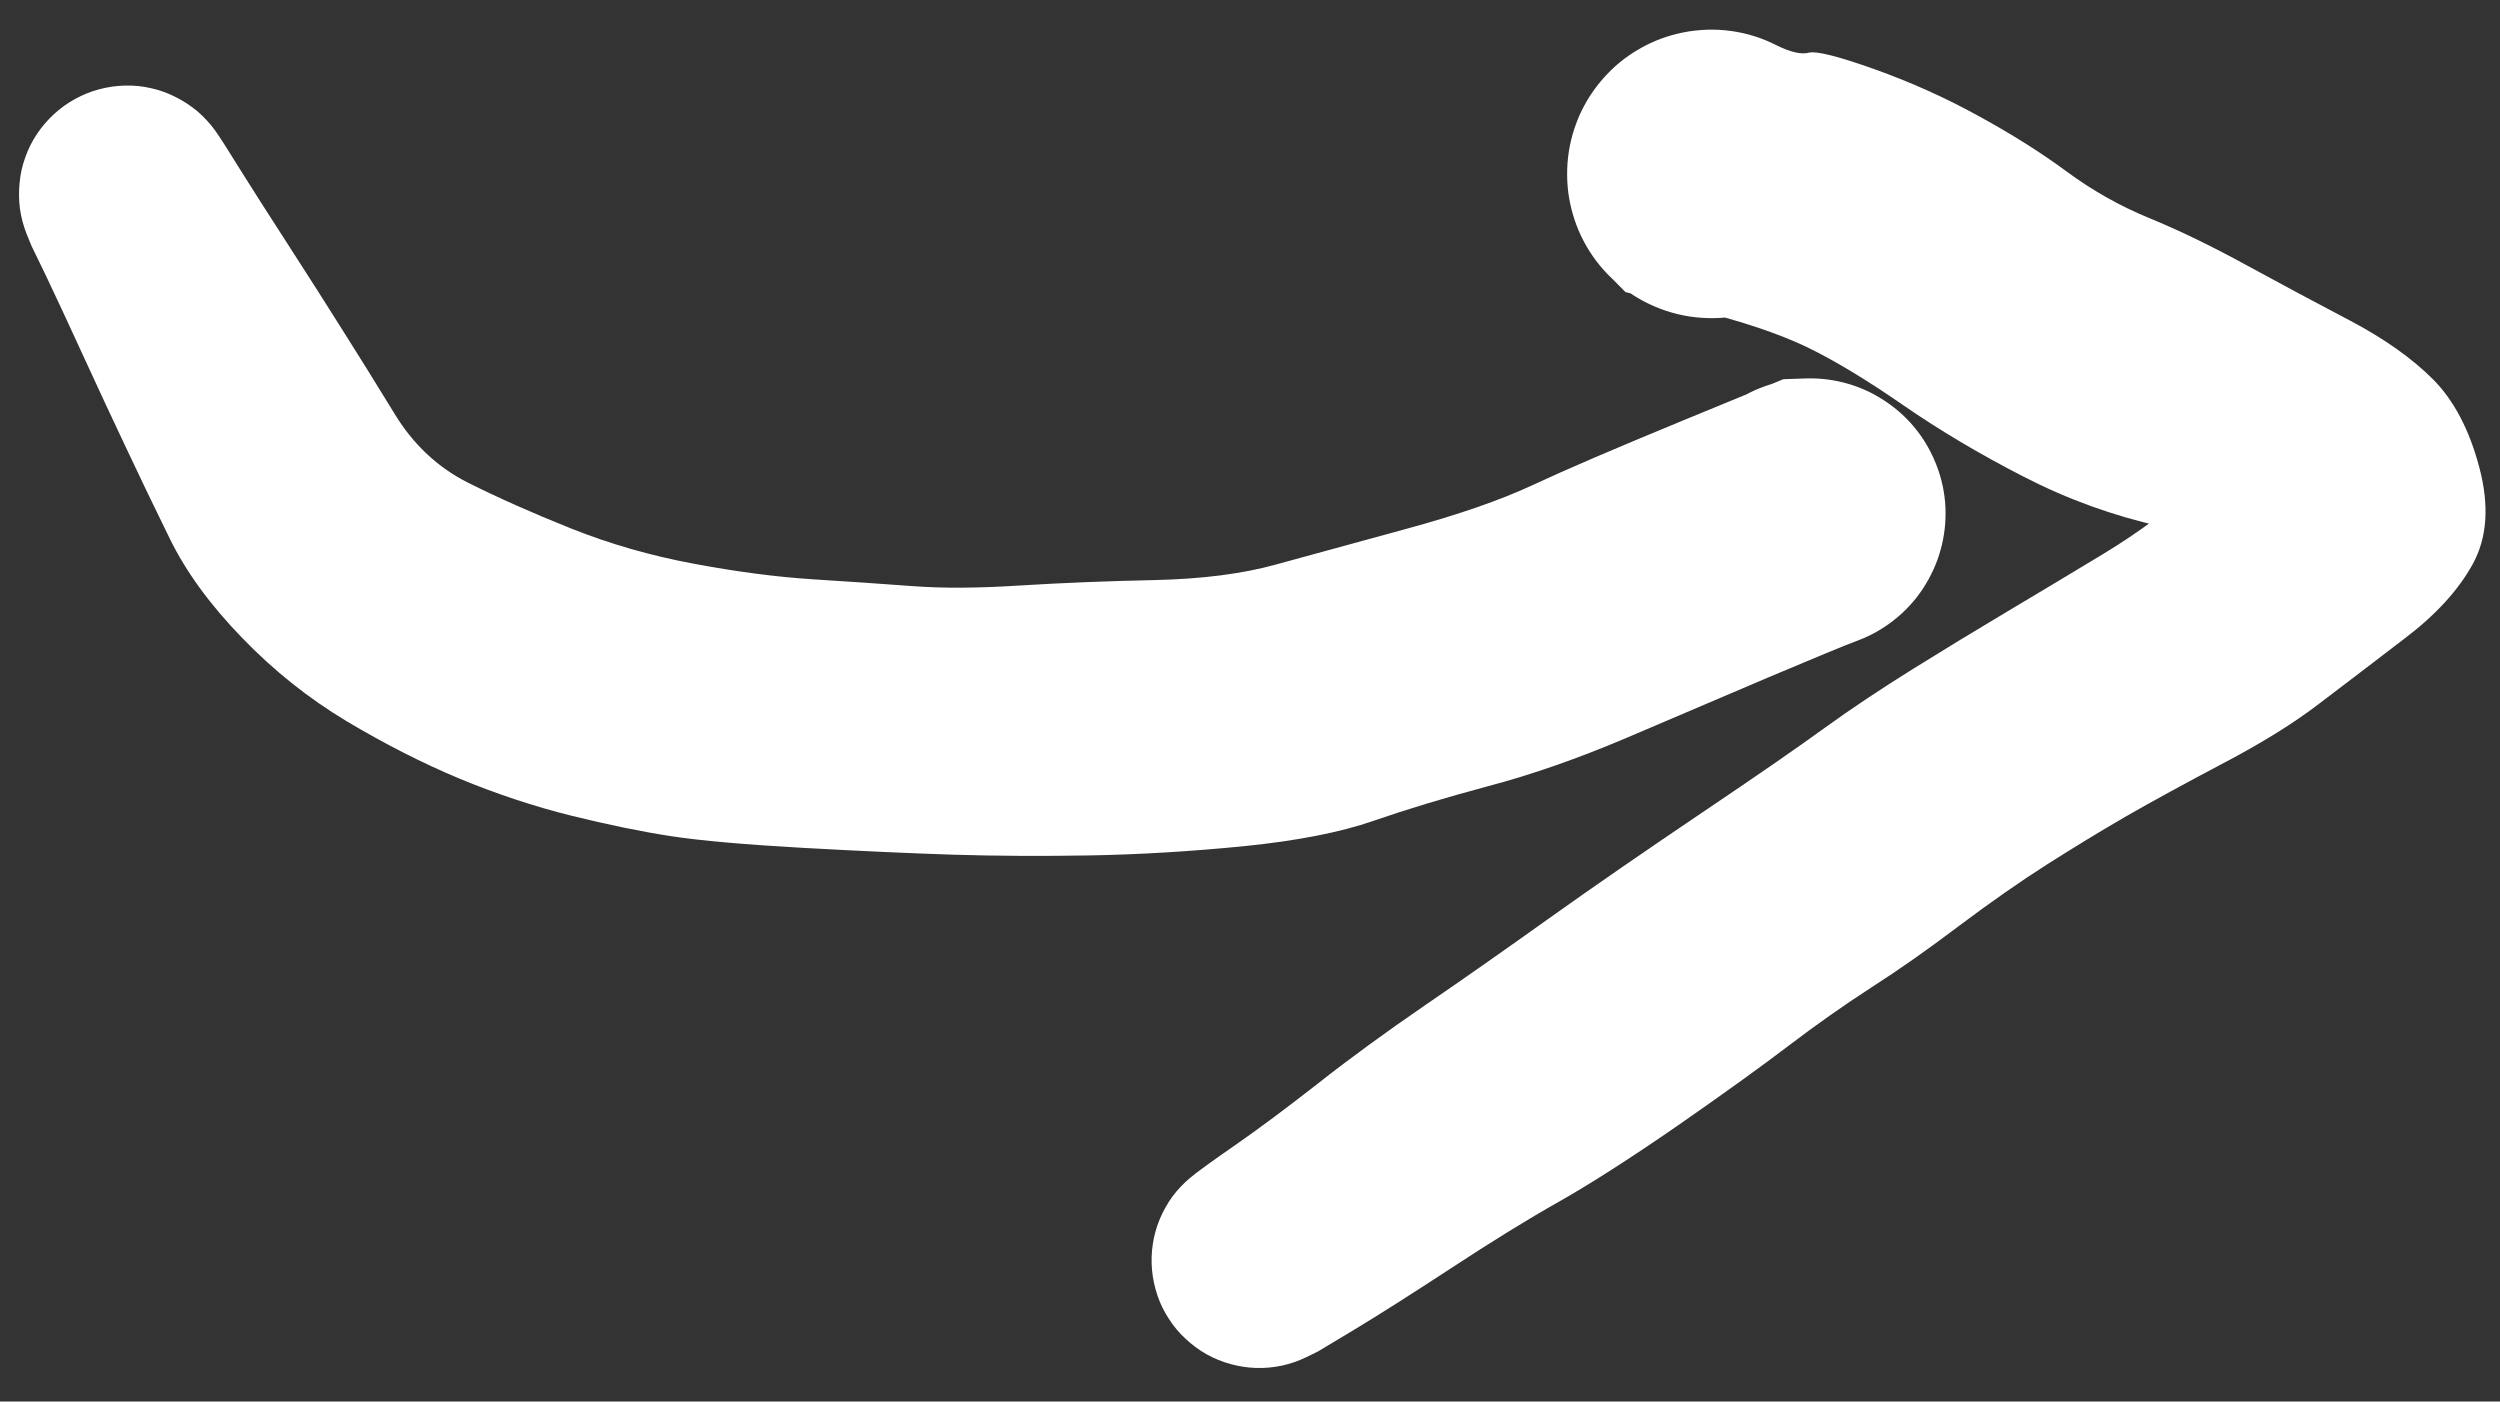<svg xmlns="http://www.w3.org/2000/svg" fill="none" viewBox="0 0 66 37" height="37" width="66">
<rect x="0" y="0" width="66" height="37" fill="#333333" stroke="none"/>
<g id="Vector">
<path fill="white" d="M0.835 6.499C0.835 6.499 0.962 6.76 1.215 7.282C1.465 7.806 1.793 8.511 2.199 9.397C2.604 10.279 2.981 11.089 3.331 11.826C3.676 12.561 4.062 13.364 4.489 14.234C4.915 15.101 5.547 15.967 6.386 16.833C7.222 17.701 8.145 18.437 9.154 19.042C10.162 19.643 11.157 20.149 12.14 20.56C13.124 20.966 14.101 21.289 15.07 21.531C16.043 21.772 16.925 21.953 17.716 22.075C18.505 22.195 19.664 22.297 21.192 22.383C22.723 22.468 24.047 22.528 25.163 22.564C26.282 22.598 27.486 22.605 28.776 22.583C30.069 22.56 31.421 22.479 32.834 22.34C34.245 22.197 35.388 21.974 36.263 21.669C37.138 21.365 38.148 21.06 39.294 20.753C40.441 20.45 41.661 20.024 42.953 19.474C44.242 18.925 45.488 18.394 46.691 17.88C47.893 17.372 48.676 17.049 49.04 16.912C49.407 16.773 49.742 16.581 50.042 16.337C50.346 16.09 50.602 15.801 50.809 15.47C51.017 15.139 51.167 14.784 51.261 14.406C51.353 14.025 51.383 13.641 51.35 13.253C51.316 12.862 51.219 12.488 51.061 12.132C50.906 11.773 50.697 11.449 50.433 11.158C50.171 10.871 49.869 10.633 49.527 10.444C49.186 10.251 48.823 10.119 48.438 10.05C48.056 9.979 47.671 9.971 47.282 10.025C46.895 10.083 46.528 10.199 46.18 10.373C45.829 10.549 45.517 10.777 45.244 11.056C44.968 11.333 44.745 11.646 44.573 11.995C44.402 12.348 44.293 12.718 44.246 13.104C44.195 13.491 44.207 13.876 44.282 14.257C44.36 14.641 44.495 15.002 44.688 15.34C44.883 15.68 45.127 15.979 45.419 16.238C45.712 16.495 46.038 16.701 46.398 16.855C46.757 17.006 47.132 17.097 47.522 17.13C47.91 17.159 48.293 17.125 48.67 17.027C49.049 16.932 49.403 16.777 49.733 16.563C50.06 16.35 50.345 16.091 50.588 15.786C50.829 15.478 51.016 15.141 51.15 14.775C51.282 14.406 51.352 14.026 51.36 13.637C51.368 13.248 51.313 12.866 51.196 12.491C51.08 12.119 50.906 11.775 50.673 11.459C50.446 11.145 50.173 10.874 49.852 10.649C49.535 10.421 49.188 10.251 48.813 10.139C48.438 10.027 48.055 9.978 47.665 9.991C47.275 10.004 47.08 10.011 47.08 10.011C47.08 10.011 46.196 10.375 44.428 11.102C42.66 11.83 41.341 12.396 40.472 12.802C39.606 13.206 38.481 13.595 37.097 13.97C35.717 14.346 34.584 14.656 33.697 14.9C32.812 15.148 31.741 15.285 30.485 15.314C29.232 15.34 28.051 15.388 26.942 15.456C25.835 15.528 24.887 15.534 24.097 15.474C23.311 15.415 22.433 15.355 21.463 15.294C20.487 15.231 19.434 15.093 18.305 14.88C17.173 14.669 16.095 14.359 15.071 13.95C14.053 13.543 13.145 13.139 12.348 12.739C11.555 12.338 10.913 11.736 10.423 10.934C9.931 10.129 9.467 9.383 9.032 8.697C8.599 8.007 8.119 7.253 7.592 6.438C7.063 5.619 6.645 4.964 6.337 4.472C6.033 3.978 5.815 3.637 5.683 3.45C5.546 3.262 5.39 3.092 5.215 2.941C5.037 2.792 4.844 2.666 4.637 2.562C4.432 2.457 4.216 2.379 3.988 2.328C3.762 2.276 3.534 2.253 3.303 2.259C3.072 2.264 2.845 2.297 2.622 2.356C2.399 2.415 2.187 2.501 1.984 2.612C1.782 2.723 1.596 2.856 1.426 3.012C1.256 3.168 1.107 3.342 0.978 3.534C0.849 3.726 0.746 3.931 0.669 4.149C0.589 4.369 0.538 4.593 0.518 4.822C0.494 5.053 0.497 5.284 0.527 5.514C0.56 5.742 0.619 5.965 0.705 6.182C0.792 6.393 0.835 6.499 0.835 6.499Z"></path>
<path fill="white" d="M34.794 35.679C34.794 35.679 35.11 35.489 35.743 35.109C36.378 34.727 37.233 34.184 38.308 33.481C39.38 32.776 40.339 32.185 41.182 31.71C42.027 31.229 43.064 30.564 44.292 29.715C45.519 28.862 46.496 28.158 47.225 27.603C47.951 27.05 48.677 26.539 49.402 26.07C50.13 25.604 50.906 25.058 51.731 24.434C52.557 23.814 53.329 23.275 54.045 22.819C54.758 22.365 55.454 21.942 56.134 21.548C56.815 21.157 57.665 20.693 58.683 20.155C59.703 19.62 60.551 19.095 61.225 18.578C61.902 18.065 62.652 17.492 63.477 16.86C64.305 16.234 64.907 15.575 65.285 14.883C65.662 14.19 65.719 13.345 65.456 12.347C65.193 11.349 64.786 10.573 64.235 10.018C63.683 9.463 62.951 8.944 62.038 8.462C61.122 7.981 60.207 7.492 59.293 6.993C58.378 6.492 57.531 6.082 56.754 5.763C55.977 5.445 55.248 5.035 54.568 4.534C53.885 4.03 53.105 3.538 52.226 3.058C51.351 2.576 50.435 2.165 49.478 1.824C48.526 1.484 47.949 1.34 47.748 1.392C47.549 1.443 47.264 1.376 46.891 1.191C46.519 1.002 46.127 0.878 45.714 0.82C45.302 0.762 44.891 0.772 44.482 0.85C44.074 0.923 43.688 1.062 43.323 1.266C42.962 1.469 42.64 1.725 42.358 2.034C42.079 2.342 41.856 2.686 41.688 3.067C41.526 3.449 41.426 3.847 41.389 4.26C41.352 4.673 41.383 5.083 41.48 5.49C41.576 5.894 41.736 6.272 41.96 6.627C42.181 6.978 42.454 7.284 42.778 7.546C43.101 7.808 43.458 8.011 43.848 8.157C44.237 8.303 44.641 8.383 45.058 8.397C45.473 8.412 45.878 8.359 46.276 8.237C46.675 8.118 47.045 7.938 47.386 7.697C47.724 7.453 48.015 7.163 48.258 6.829C48.505 6.493 48.69 6.126 48.815 5.727C48.939 5.328 48.996 4.922 48.987 4.509C48.976 4.092 48.901 3.688 48.761 3.296C48.618 2.906 48.417 2.548 48.159 2.221C47.9 1.895 47.596 1.618 47.245 1.392C46.897 1.169 46.521 1.005 46.116 0.901C45.714 0.799 45.305 0.764 44.891 0.795C44.477 0.825 44.078 0.923 43.696 1.087C43.311 1.248 42.962 1.466 42.65 1.742C42.342 2.02 42.084 2.339 41.876 2.7C41.668 3.061 41.524 3.446 41.443 3.854C41.364 4.261 41.352 4.672 41.403 5.087C41.459 5.5 41.578 5.893 41.761 6.265C41.944 6.637 42.182 6.971 42.474 7.267C42.766 7.563 42.912 7.711 42.912 7.711C42.912 7.711 43.526 7.865 44.754 8.174C45.986 8.482 46.968 8.811 47.7 9.162C48.429 9.515 49.276 10.026 50.24 10.693C51.205 11.36 52.266 11.991 53.425 12.585C54.585 13.183 55.799 13.621 57.065 13.901C58.333 14.176 58.984 13.89 59.017 13.044C59.05 12.197 58.717 12.104 58.017 12.764C57.316 13.425 56.469 14.055 55.476 14.654C54.483 15.253 53.622 15.77 52.894 16.203C52.165 16.636 51.372 17.12 50.514 17.653C49.659 18.185 48.881 18.704 48.18 19.21C47.48 19.719 46.395 20.47 44.922 21.462C43.45 22.454 42.123 23.37 40.94 24.212C39.759 25.056 38.649 25.835 37.609 26.547C36.566 27.262 35.624 27.95 34.783 28.613C33.936 29.274 33.209 29.816 32.599 30.238C31.993 30.658 31.603 30.942 31.428 31.088C31.25 31.236 31.092 31.402 30.954 31.586C30.819 31.773 30.706 31.973 30.618 32.185C30.529 32.397 30.468 32.617 30.434 32.844C30.4 33.072 30.393 33.3 30.413 33.527C30.435 33.758 30.483 33.982 30.557 34.201C30.631 34.42 30.73 34.623 30.854 34.81C30.977 35.006 31.125 35.182 31.295 35.34C31.46 35.496 31.643 35.632 31.845 35.748C32.044 35.86 32.255 35.947 32.478 36.009C32.7 36.071 32.926 36.106 33.156 36.114C33.386 36.121 33.614 36.101 33.839 36.053C34.063 36.005 34.279 35.93 34.487 35.829C34.692 35.729 34.794 35.679 34.794 35.679Z"></path>
</g>
</svg>
